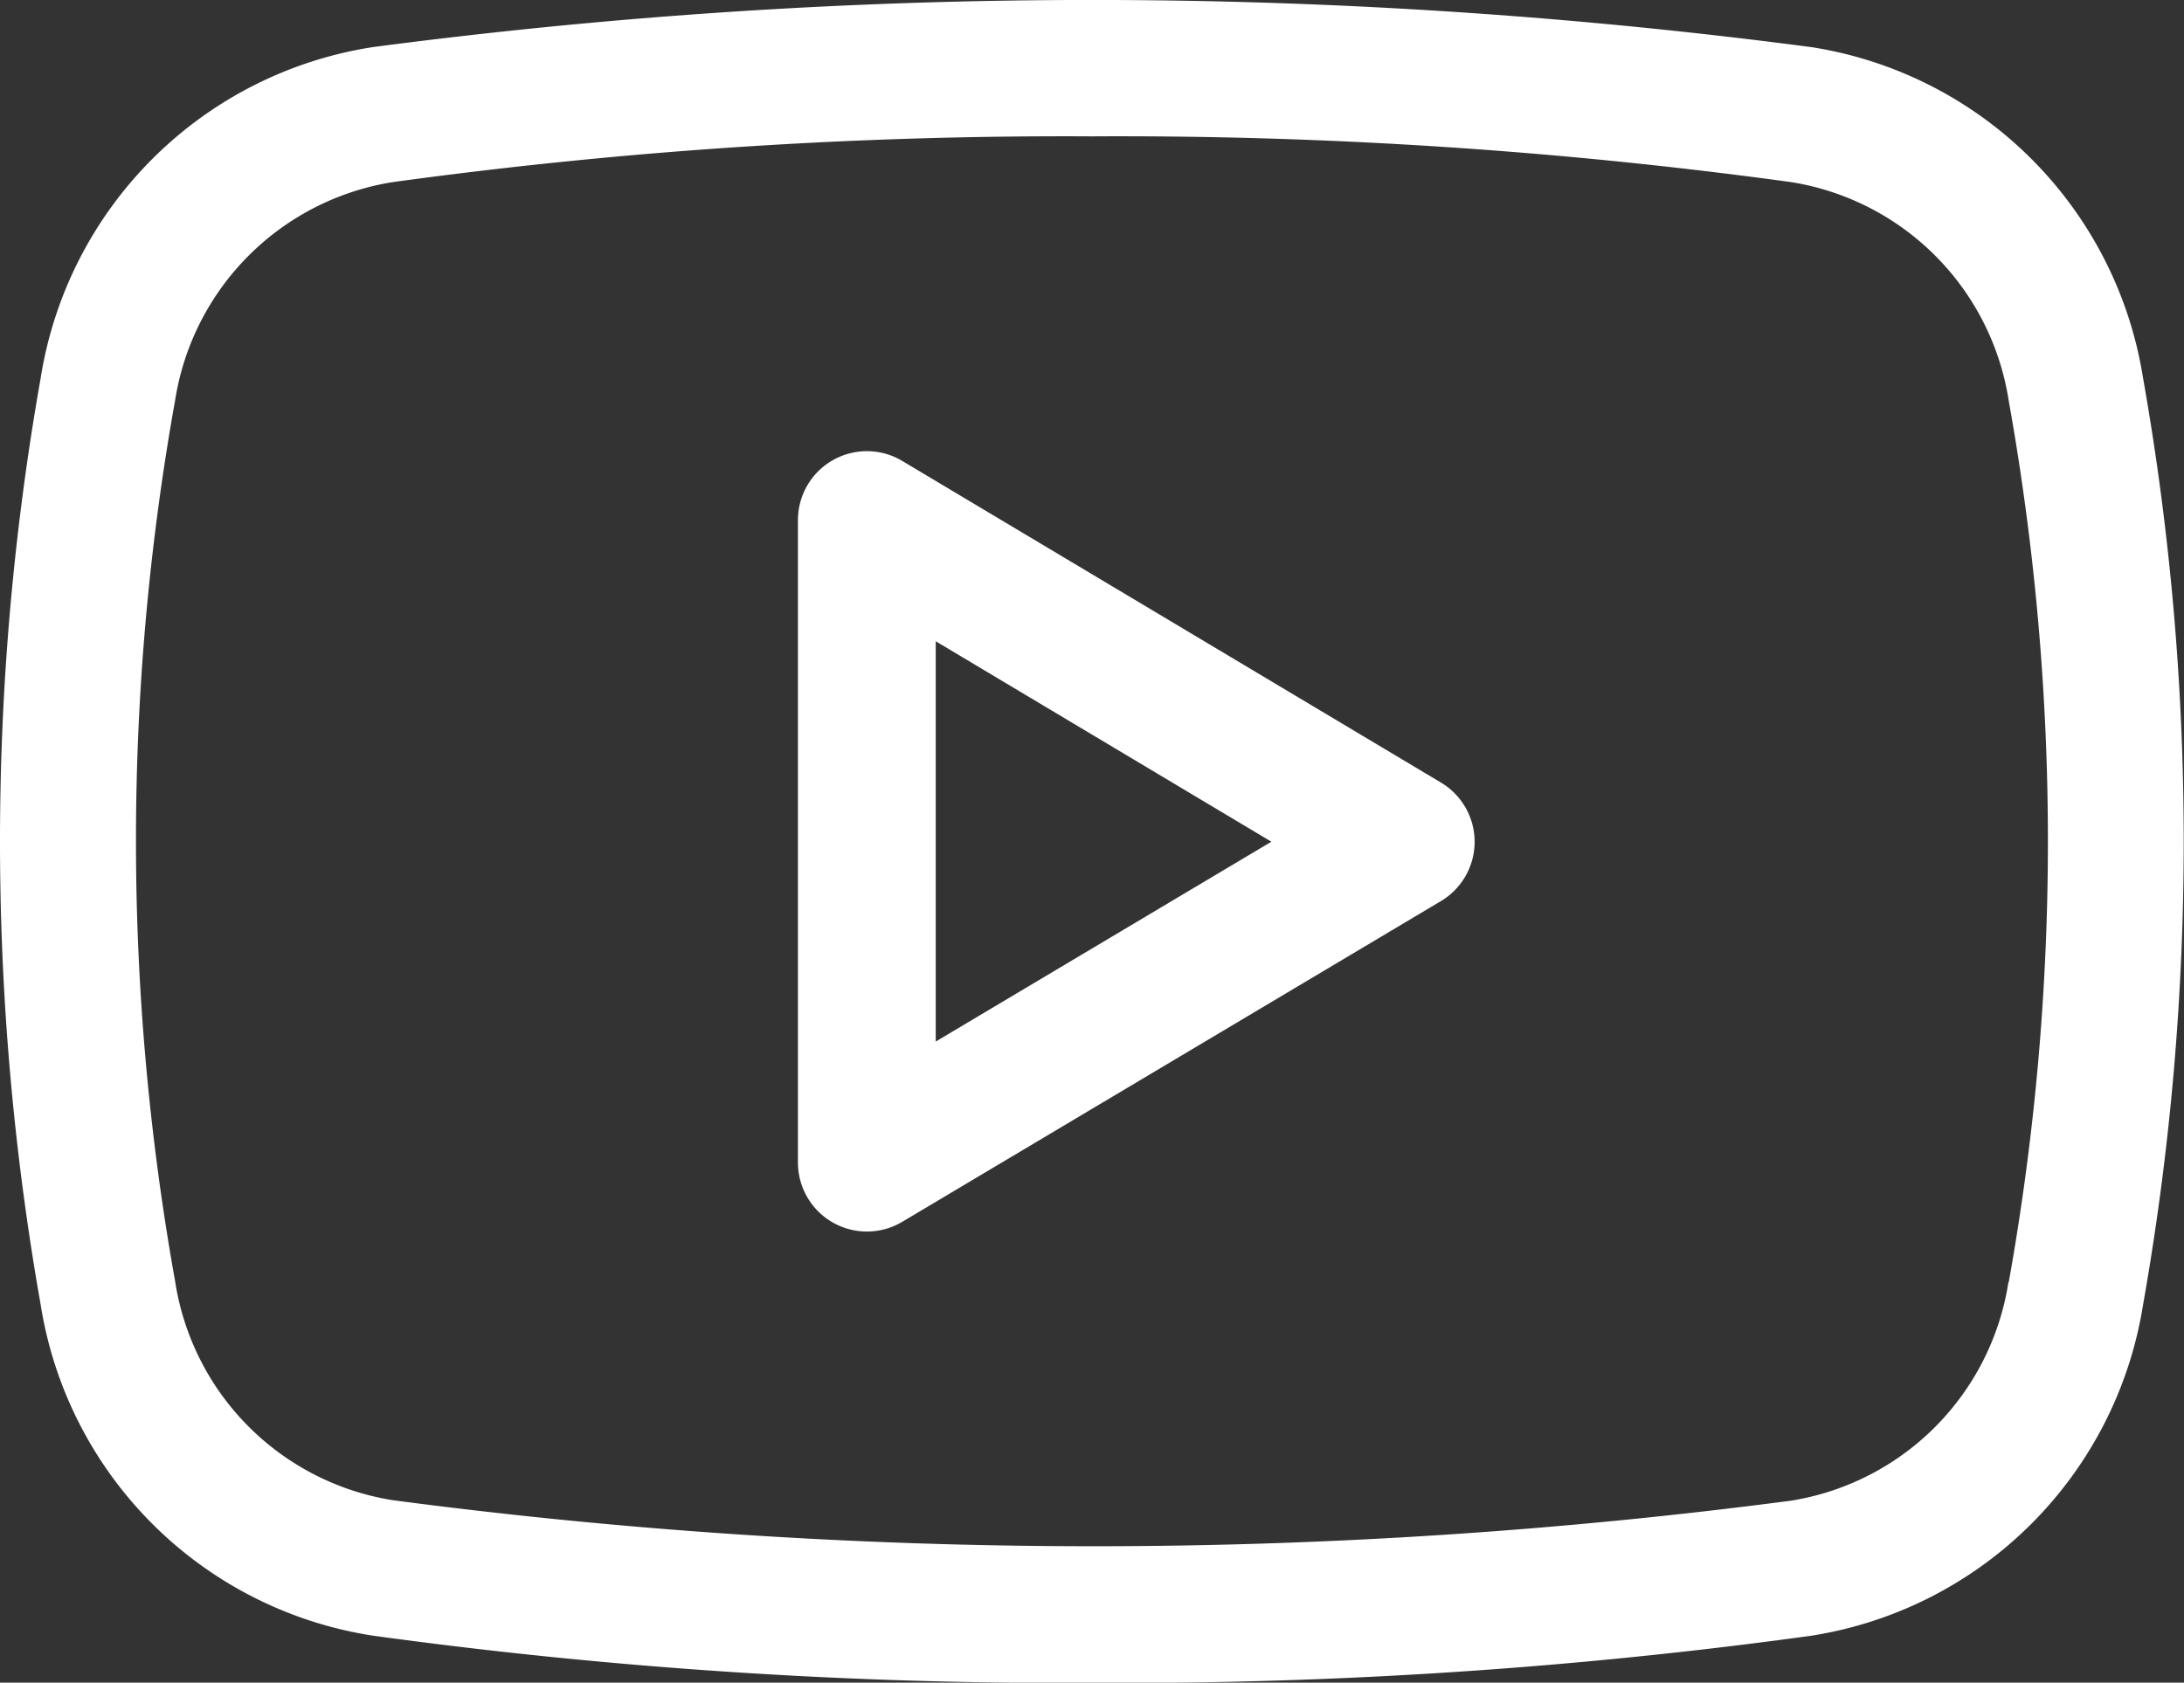 <svg id="youtube_4_" data-name="youtube(4)" xmlns="http://www.w3.org/2000/svg" width="38.929" height="30" viewBox="0 0 38.929 30">
  <rect x="0" y="0" width="38.929" height="30" fill="#333333" stroke="none"/>
  <path id="Path_32" data-name="Path 32" d="M10.661,7.924A1.229,1.229,0,0,0,8.805,8.978V20.438a1.23,1.23,0,0,0,1.856,1.056l9.608-5.722a1.23,1.23,0,0,0,0-2.11Zm.6,10.354V11.141l5.983,3.574Z" transform="translate(5.418 0.292)" fill="#fff"/>
  <path id="Path_33" data-name="Path 33" d="M32.285,3.593a98.186,98.186,0,0,0-25.641,0,7.093,7.093,0,0,0-5.919,5.9,47.425,47.425,0,0,0,0,16.522,7.091,7.091,0,0,0,5.919,5.9,90.6,90.6,0,0,0,12.838.842,90.055,90.055,0,0,0,12.8-.84,7.1,7.1,0,0,0,5.917-5.9,47.443,47.443,0,0,0,0-16.525,7.093,7.093,0,0,0-5.919-5.9ZM35.8,25.609a4.668,4.668,0,0,1-3.877,3.9A95.491,95.491,0,0,1,7,29.5a4.668,4.668,0,0,1-3.878-3.9,44.544,44.544,0,0,1,0-15.713A4.671,4.671,0,0,1,7,6a88.117,88.117,0,0,1,12.46-.816A88.131,88.131,0,0,1,31.927,6a4.668,4.668,0,0,1,3.878,3.9,44.554,44.554,0,0,1,0,15.714Z" transform="translate(0 -2.753)" fill="#fff"/>
</svg>
